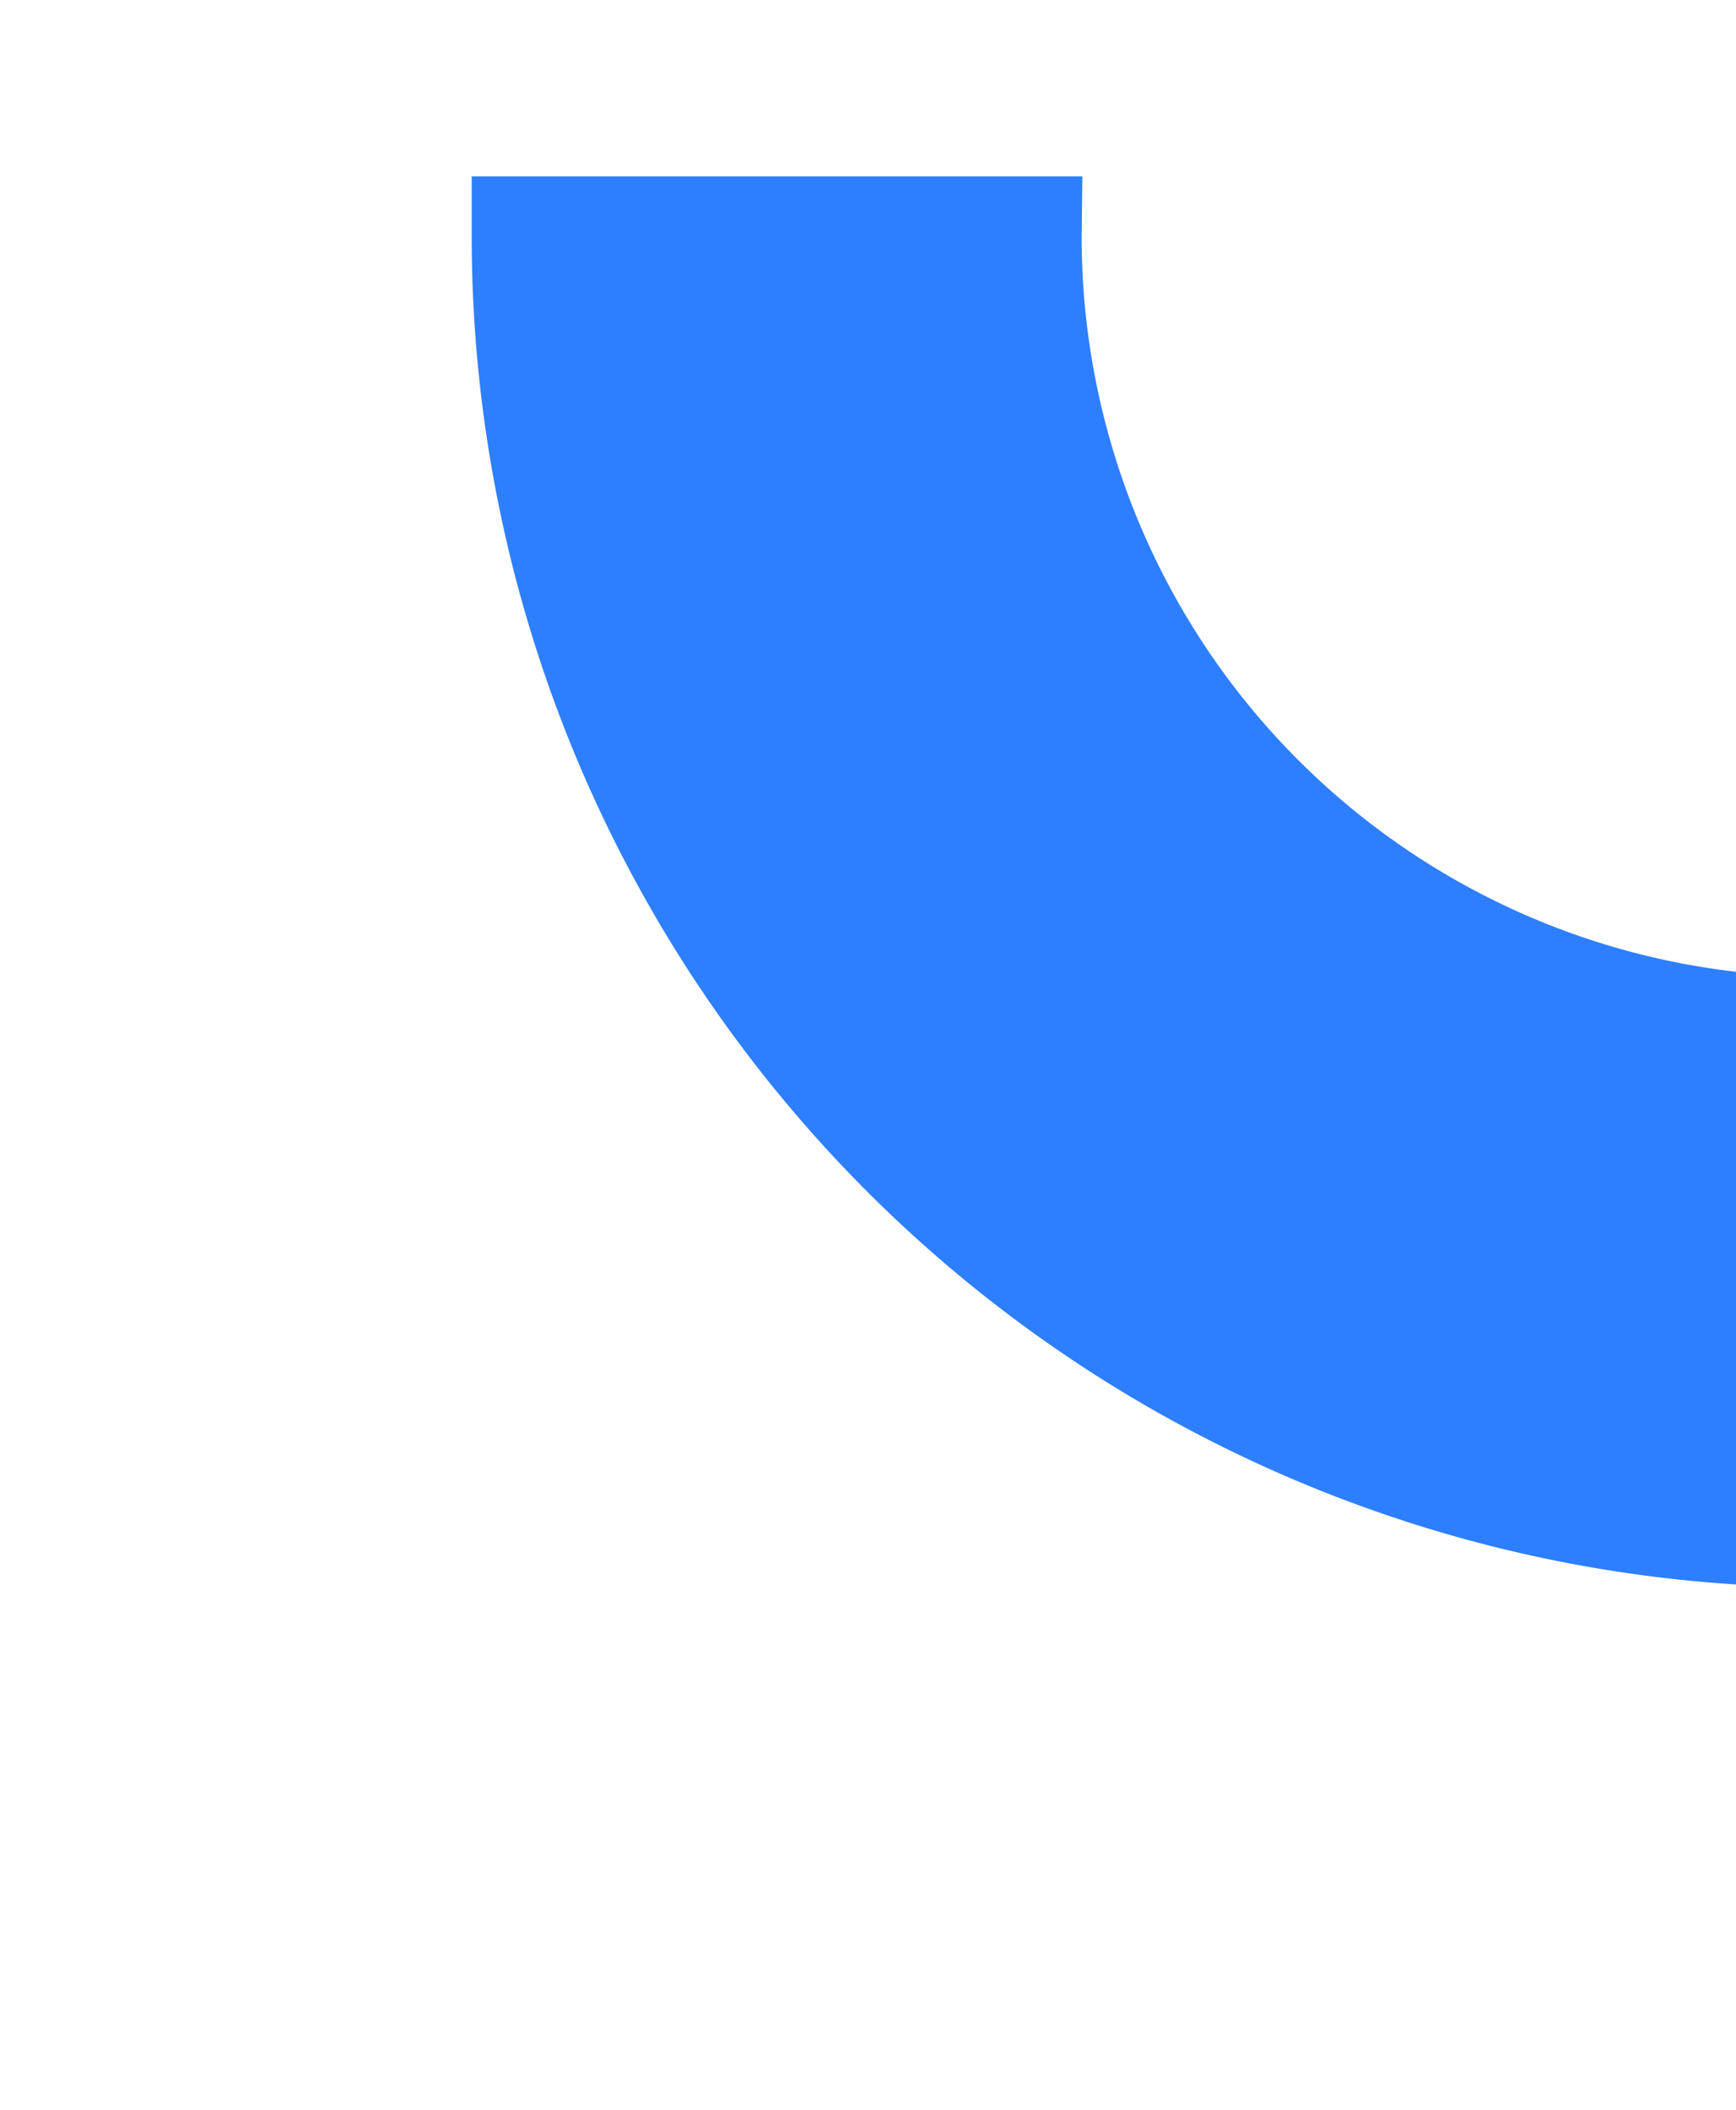 <svg xmlns="http://www.w3.org/2000/svg" xmlns:xlink="http://www.w3.org/1999/xlink" width="205" height="249" viewBox="0 0 205 249"><defs><clipPath id="a"><rect width="205" height="249" transform="translate(1235 722)" fill="#fff" stroke="#707070" stroke-width="1"/></clipPath></defs><g transform="translate(-1235 -722)" clip-path="url(#a)"><g transform="translate(1254.094 553.952)"><path d="M221.169,97.568a87.3,87.3,0,1,0,0,123.482l5.075-5.075,50.993,50.993-5.075,5.075a158.134,158.134,0,0,1-112.794,46.694h0A159.219,159.219,0,0,1,0,159.369,159.43,159.43,0,0,1,272.1,46.634l5.075,5.075L226.185,102.7Z" transform="translate(196.036 421.417) rotate(-135)" fill="#2e7fff"/></g></g></svg>